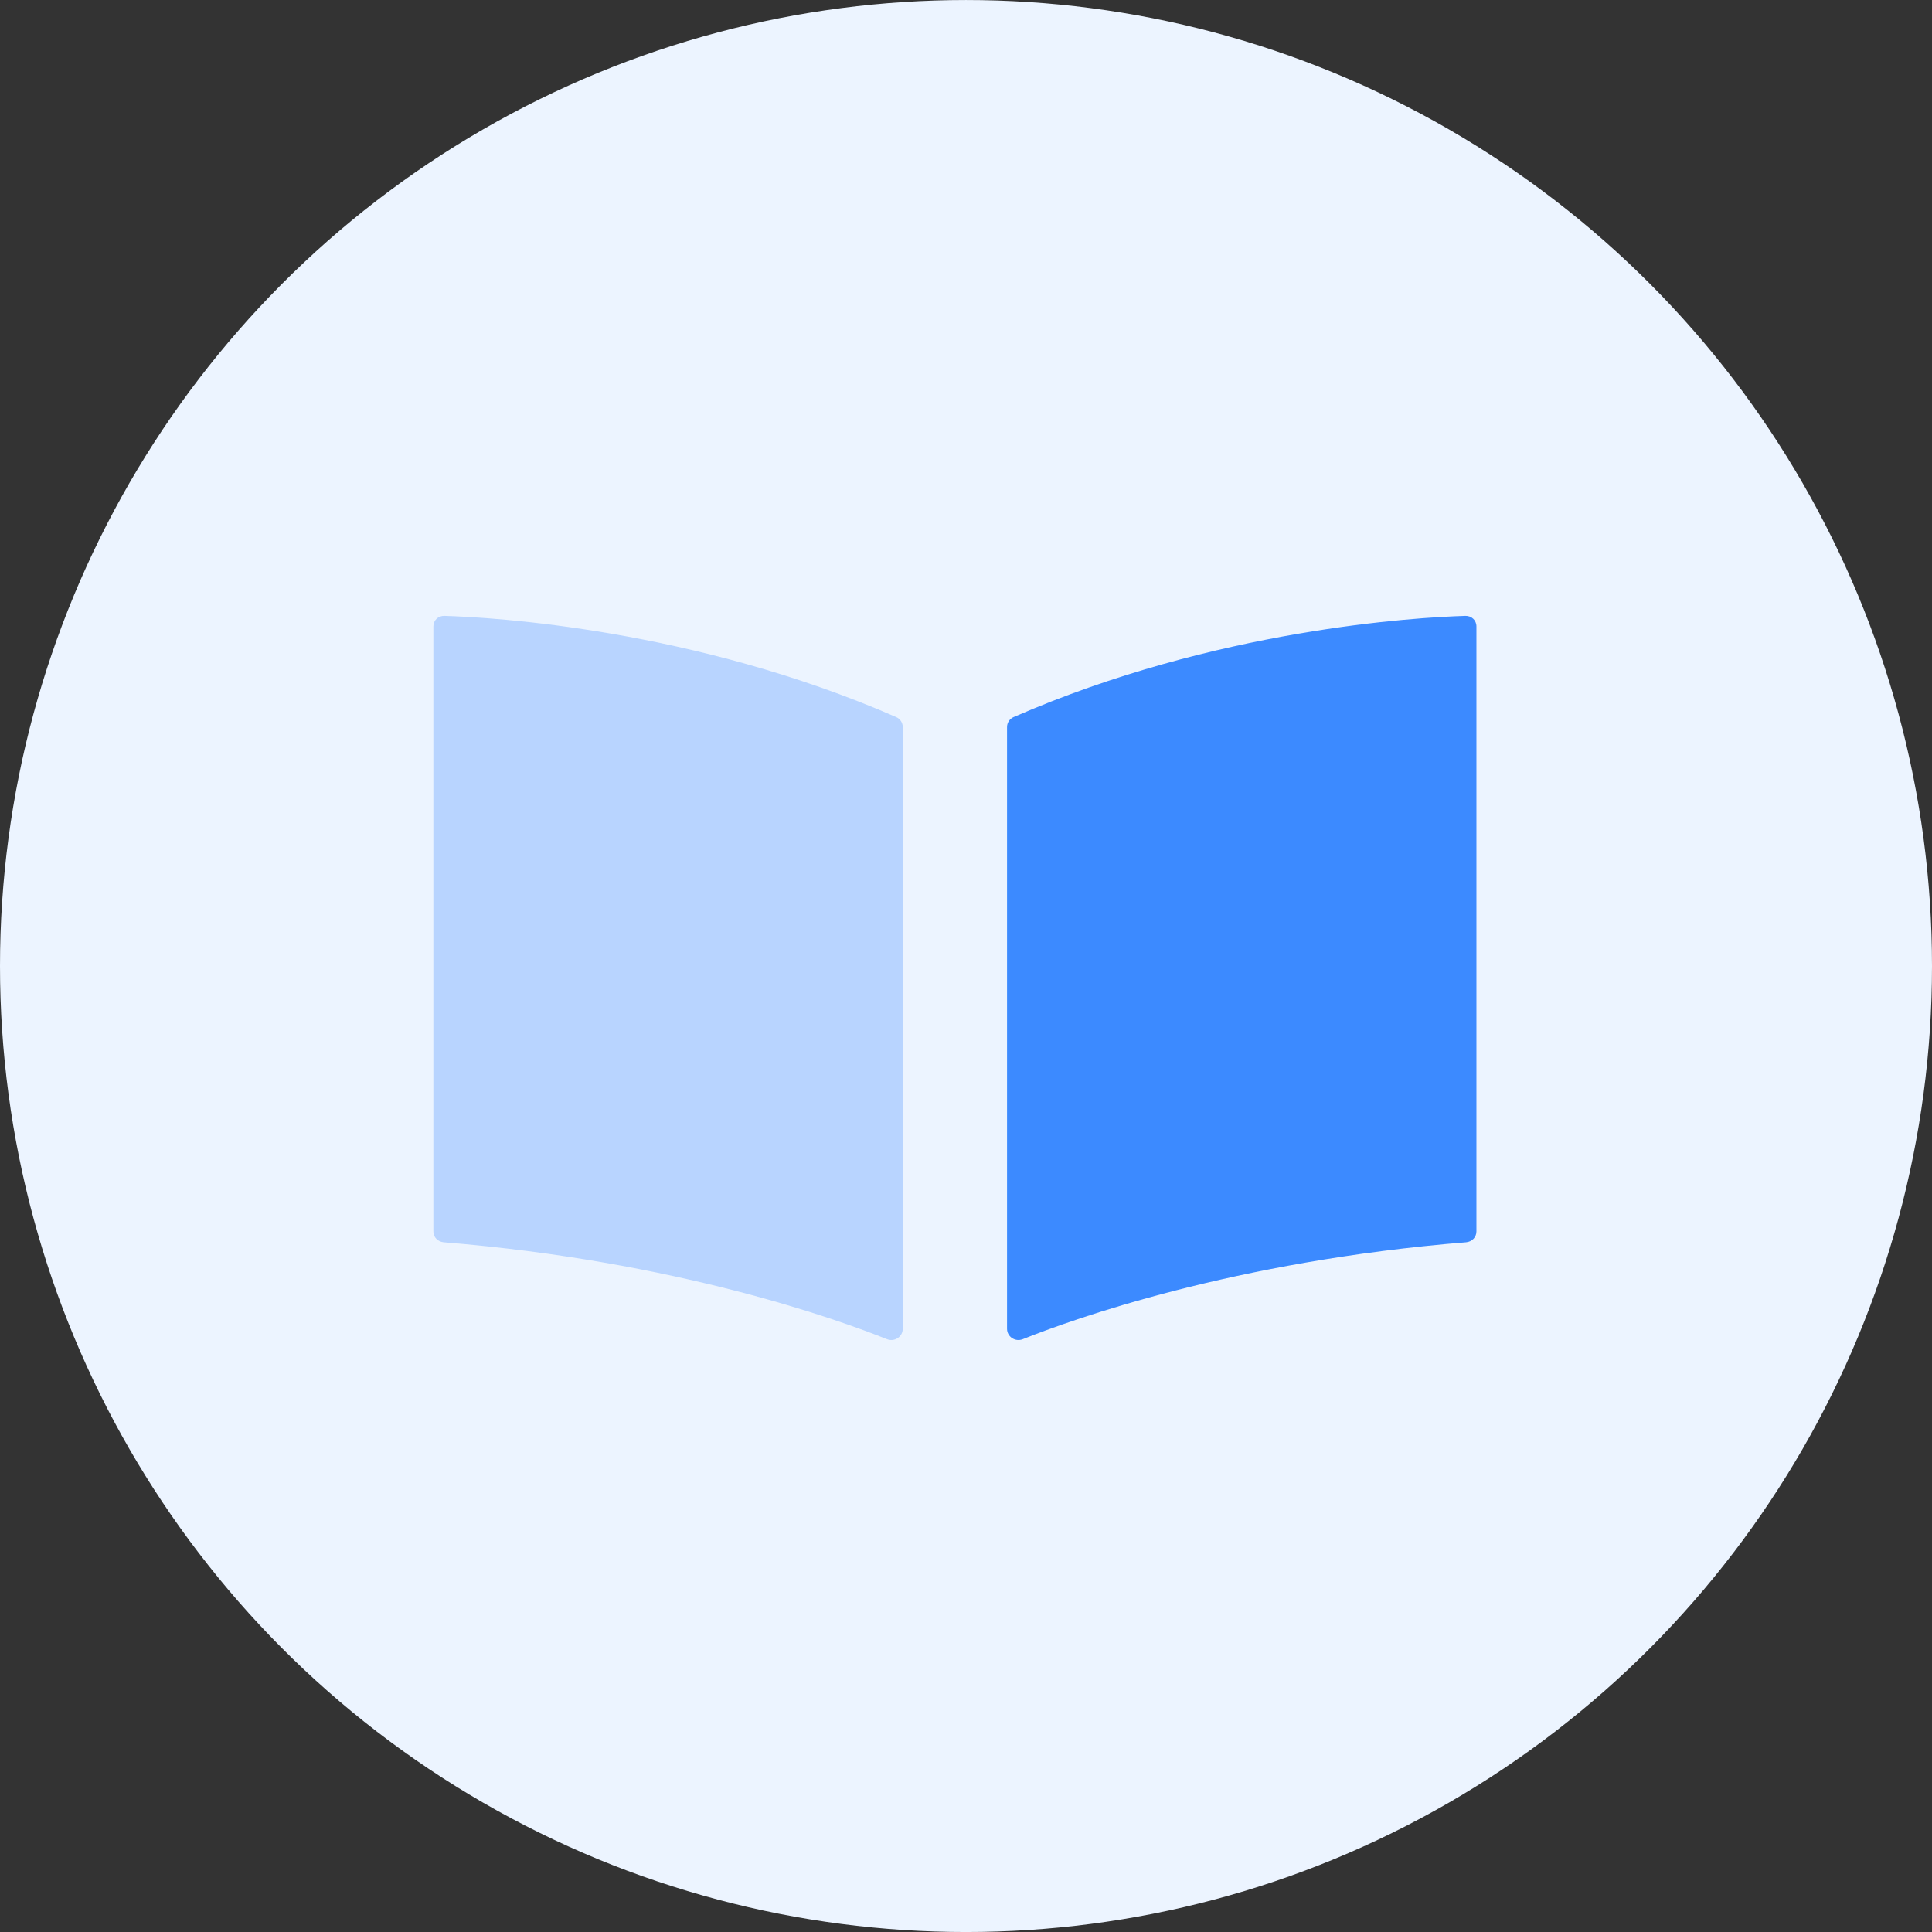 <svg width="87" height="87" viewBox="0 0 87 87" fill="none" xmlns="http://www.w3.org/2000/svg">
    <rect x="0" y="0" width="87" height="87" fill="#333333" stroke="none"/>
    <circle cx="43.5" cy="43.501" r="43.5" fill="#ECF4FF"/>
    <path fill-rule="evenodd" clip-rule="evenodd"
          d="M45.348 59.835C45.348 60.199 45.721 60.44 46.058 60.305C48.279 59.416 55.571 56.788 66.019 55.941C66.28 55.92 66.485 55.716 66.485 55.455C66.485 52.141 66.485 31.625 66.485 28.206C66.485 27.93 66.263 27.725 65.987 27.733C63.803 27.799 54.762 28.313 45.647 32.289C45.466 32.368 45.348 32.542 45.348 32.74C45.348 35.527 45.348 55.637 45.348 59.835Z"
          fill="#3C8AFF"/>
    <path opacity="0.3" fill-rule="evenodd" clip-rule="evenodd"
          d="M40.652 59.835C40.652 60.199 40.279 60.44 39.942 60.305C37.721 59.416 30.43 56.788 19.981 55.941C19.72 55.92 19.515 55.716 19.515 55.455C19.515 52.141 19.515 31.625 19.515 28.206C19.515 27.93 19.737 27.725 20.013 27.733C22.198 27.799 31.238 28.313 40.353 32.289C40.534 32.368 40.652 32.542 40.652 32.74C40.652 35.527 40.652 55.637 40.652 59.835Z"
          fill="#3C8AFF"/>
</svg>
